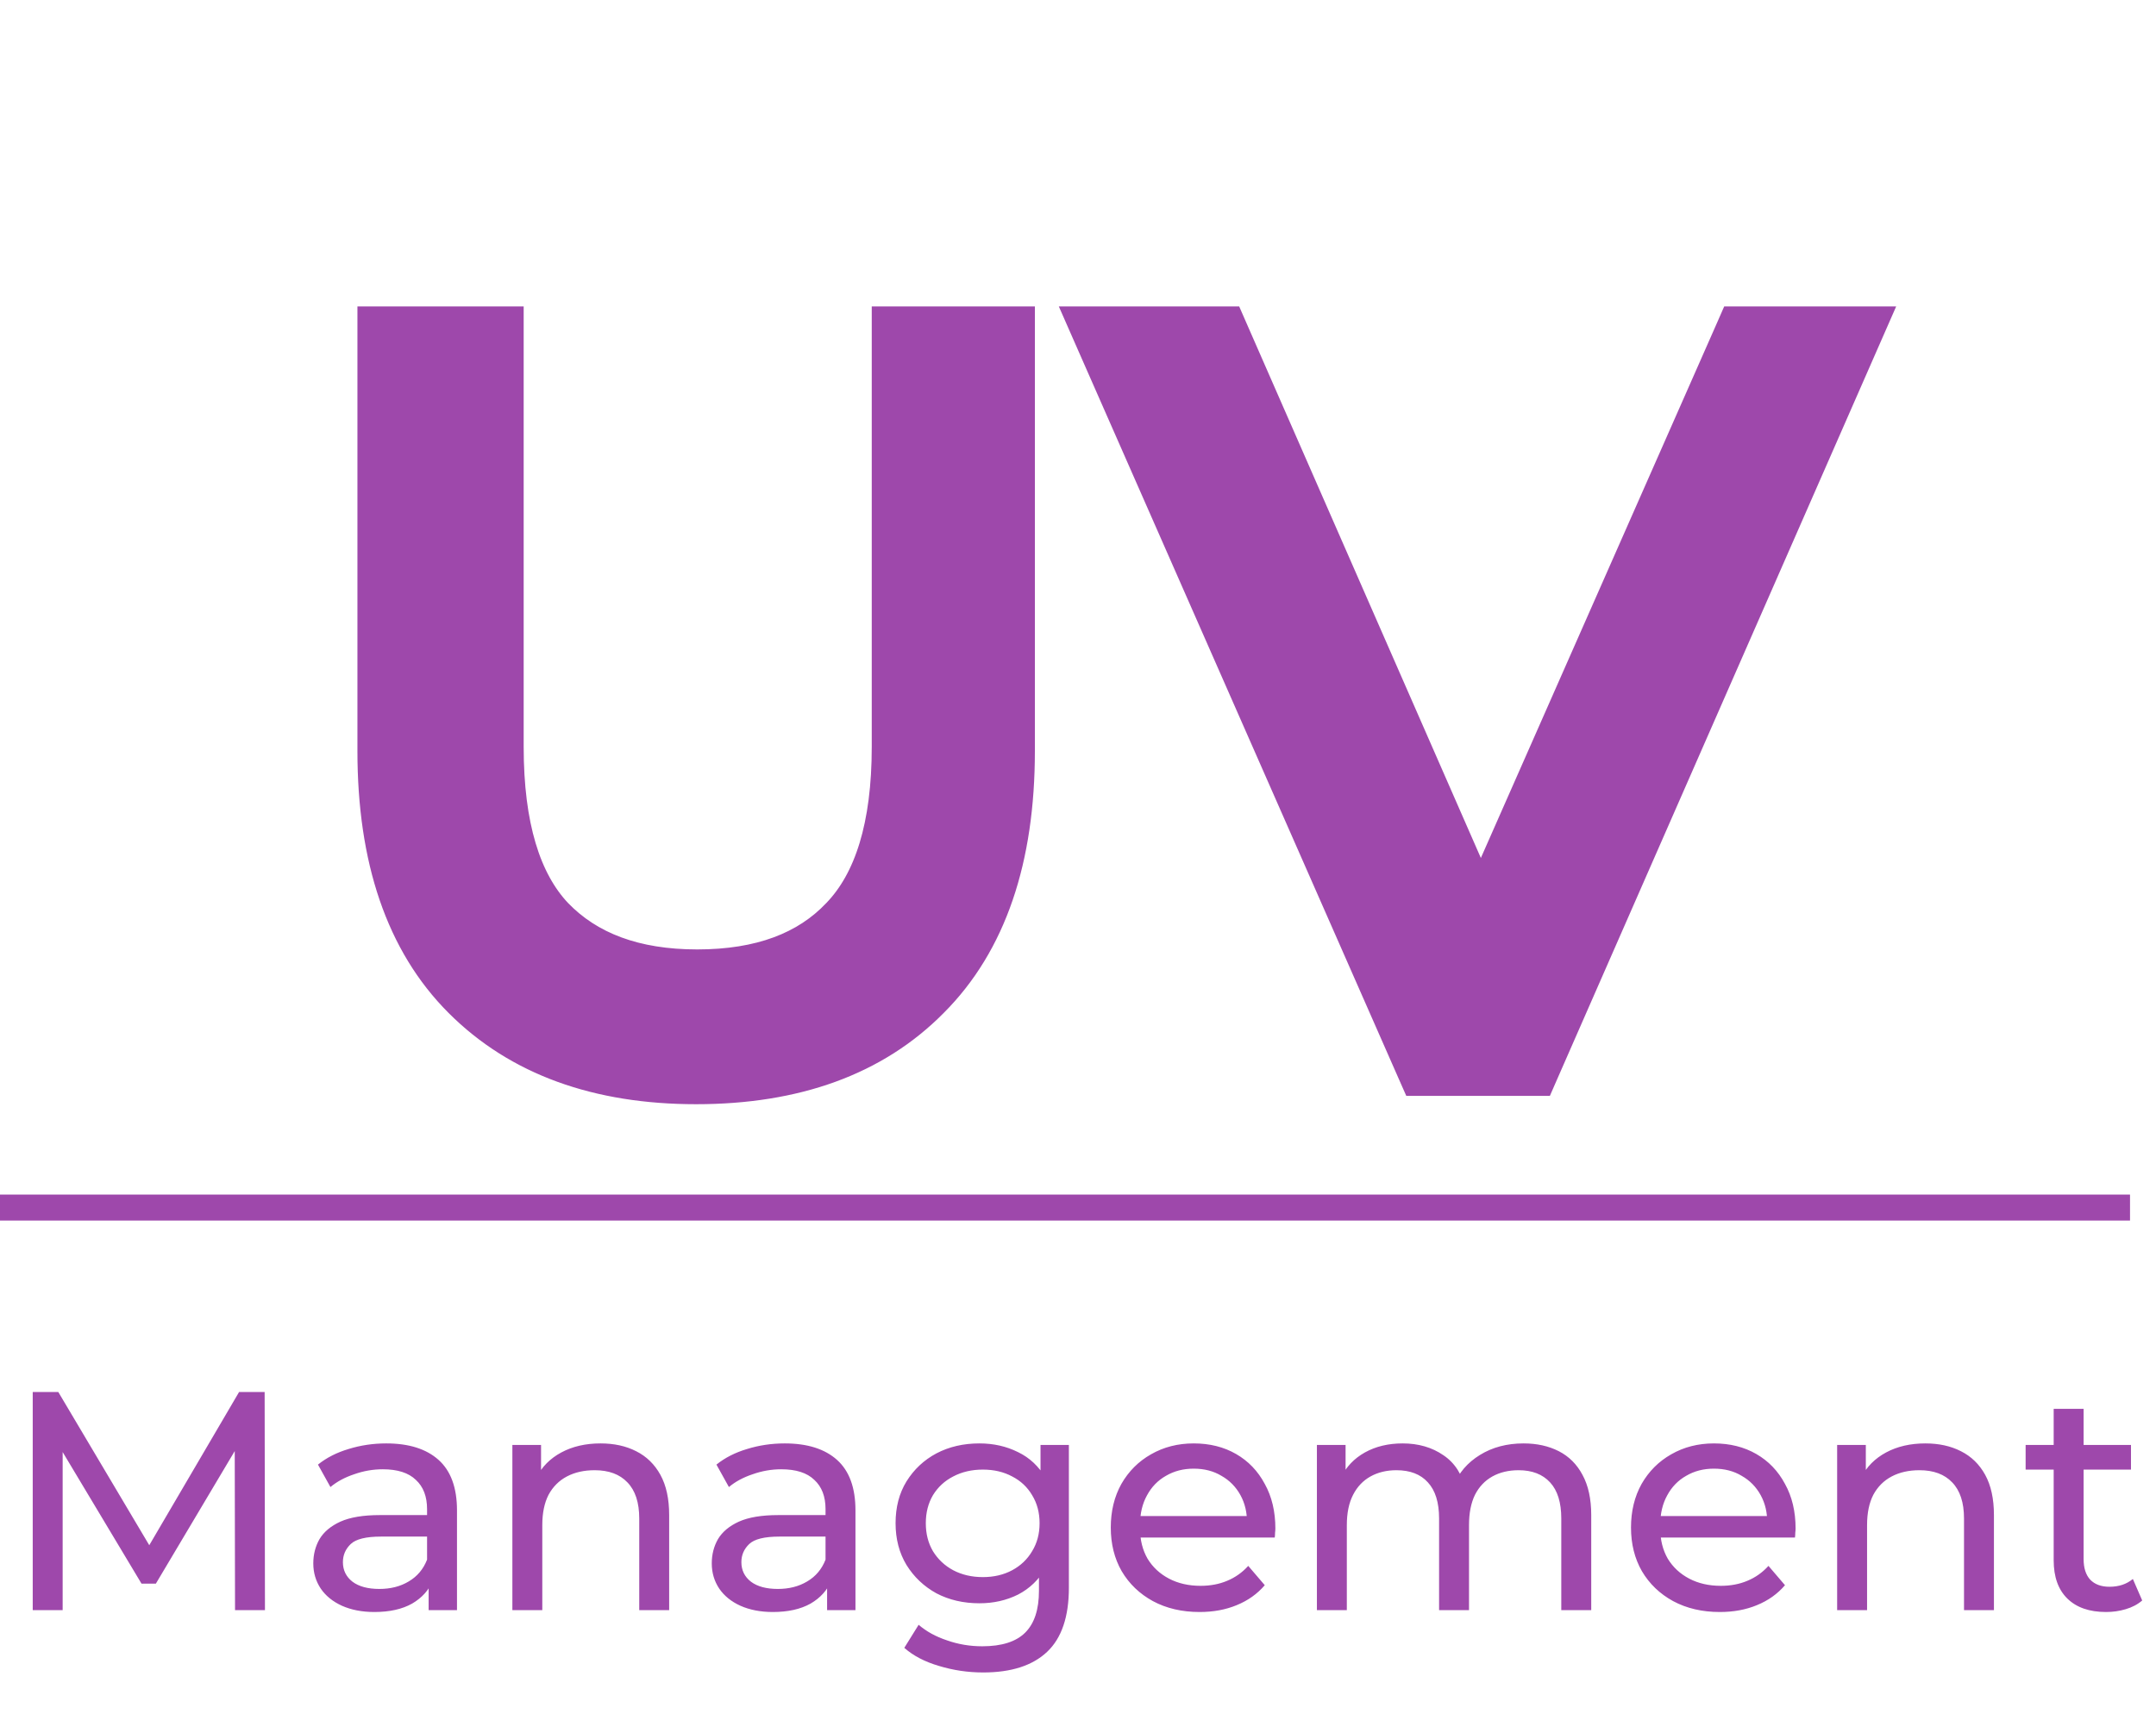 <svg width="83" height="66" viewBox="0 0 83 66" fill="none" xmlns="http://www.w3.org/2000/svg">
<path d="M14.96 12.4H14.36V13V28.92C14.36 33.074 15.441 36.329 17.696 38.584C19.94 40.829 23 41.92 26.8 41.92C30.623 41.92 33.686 40.83 35.905 38.583C38.16 36.328 39.24 33.073 39.24 28.92V13V12.4H38.64H34.76H34.16V13V28.76C34.16 31.809 33.48 33.904 32.248 35.184L32.248 35.184L32.244 35.188C31.027 36.477 29.257 37.16 26.84 37.16C24.454 37.16 22.68 36.479 21.434 35.186C20.227 33.906 19.56 31.81 19.56 28.76V13V12.4H18.96H14.96ZM54.371 41.242L54.529 41.6H54.921H58.881H59.273L59.43 41.241L71.71 13.241L72.079 12.4H71.161H67.161H66.769L66.612 12.758L57.007 34.529L47.47 12.759L47.313 12.4H46.921H42.601H41.681L42.051 13.242L54.371 41.242Z" fill="#9E48AB" stroke="#9E48AB" stroke-width="1.2"/>
<path d="M82 46H0V47H82V46Z" fill="#9E48AB"/>
<path d="M1.26 62.002V53.602H2.244L6.012 59.95H5.484L9.204 53.602H10.188L10.2 62.002H9.048L9.036 55.414H9.312L6 60.982H5.448L2.112 55.414H2.412V62.002H1.26ZM16.501 62.002V60.658L16.441 60.406V58.114C16.441 57.626 16.297 57.25 16.009 56.986C15.729 56.714 15.305 56.578 14.737 56.578C14.361 56.578 13.993 56.642 13.633 56.77C13.273 56.89 12.969 57.054 12.721 57.262L12.241 56.398C12.569 56.134 12.961 55.934 13.417 55.798C13.881 55.654 14.365 55.582 14.869 55.582C15.741 55.582 16.413 55.794 16.885 56.218C17.357 56.642 17.593 57.29 17.593 58.162V62.002H16.501ZM14.413 62.074C13.941 62.074 13.525 61.994 13.165 61.834C12.813 61.674 12.541 61.454 12.349 61.174C12.157 60.886 12.061 60.562 12.061 60.202C12.061 59.858 12.141 59.546 12.301 59.266C12.469 58.986 12.737 58.762 13.105 58.594C13.481 58.426 13.985 58.342 14.617 58.342H16.633V59.17H14.665C14.089 59.17 13.701 59.266 13.501 59.458C13.301 59.65 13.201 59.882 13.201 60.154C13.201 60.466 13.325 60.718 13.573 60.91C13.821 61.094 14.165 61.186 14.605 61.186C15.037 61.186 15.413 61.09 15.733 60.898C16.061 60.706 16.297 60.426 16.441 60.058L16.669 60.85C16.517 61.226 16.249 61.526 15.865 61.75C15.481 61.966 14.997 62.074 14.413 62.074ZM23.121 55.582C23.641 55.582 24.097 55.682 24.489 55.882C24.889 56.082 25.201 56.386 25.425 56.794C25.649 57.202 25.761 57.718 25.761 58.342V62.002H24.609V58.474C24.609 57.858 24.457 57.394 24.153 57.082C23.857 56.77 23.437 56.614 22.893 56.614C22.485 56.614 22.129 56.694 21.825 56.854C21.521 57.014 21.285 57.25 21.117 57.562C20.957 57.874 20.877 58.262 20.877 58.726V62.002H19.725V55.642H20.829V57.358L20.649 56.902C20.857 56.486 21.177 56.162 21.609 55.93C22.041 55.698 22.545 55.582 23.121 55.582ZM31.841 62.002V60.658L31.781 60.406V58.114C31.781 57.626 31.637 57.25 31.349 56.986C31.069 56.714 30.645 56.578 30.077 56.578C29.701 56.578 29.333 56.642 28.973 56.77C28.613 56.89 28.309 57.054 28.061 57.262L27.581 56.398C27.909 56.134 28.301 55.934 28.757 55.798C29.221 55.654 29.705 55.582 30.209 55.582C31.081 55.582 31.753 55.794 32.225 56.218C32.697 56.642 32.933 57.29 32.933 58.162V62.002H31.841ZM29.753 62.074C29.281 62.074 28.865 61.994 28.505 61.834C28.153 61.674 27.881 61.454 27.689 61.174C27.497 60.886 27.401 60.562 27.401 60.202C27.401 59.858 27.481 59.546 27.641 59.266C27.809 58.986 28.077 58.762 28.445 58.594C28.821 58.426 29.325 58.342 29.957 58.342H31.973V59.17H30.005C29.429 59.17 29.041 59.266 28.841 59.458C28.641 59.65 28.541 59.882 28.541 60.154C28.541 60.466 28.665 60.718 28.913 60.91C29.161 61.094 29.505 61.186 29.945 61.186C30.377 61.186 30.753 61.09 31.073 60.898C31.401 60.706 31.637 60.426 31.781 60.058L32.009 60.85C31.857 61.226 31.589 61.526 31.205 61.75C30.821 61.966 30.337 62.074 29.753 62.074ZM37.849 64.402C37.265 64.402 36.697 64.318 36.145 64.15C35.601 63.99 35.157 63.758 34.813 63.454L35.365 62.566C35.661 62.822 36.025 63.022 36.457 63.166C36.889 63.318 37.341 63.394 37.813 63.394C38.565 63.394 39.117 63.218 39.469 62.866C39.821 62.514 39.997 61.978 39.997 61.258V59.914L40.117 58.654L40.057 57.382V55.642H41.149V61.138C41.149 62.258 40.869 63.082 40.309 63.61C39.749 64.138 38.929 64.402 37.849 64.402ZM37.705 61.738C37.089 61.738 36.537 61.61 36.049 61.354C35.569 61.09 35.185 60.726 34.897 60.262C34.617 59.798 34.477 59.262 34.477 58.654C34.477 58.038 34.617 57.502 34.897 57.046C35.185 56.582 35.569 56.222 36.049 55.966C36.537 55.71 37.089 55.582 37.705 55.582C38.249 55.582 38.745 55.694 39.193 55.918C39.641 56.134 39.997 56.47 40.261 56.926C40.533 57.382 40.669 57.958 40.669 58.654C40.669 59.342 40.533 59.914 40.261 60.37C39.997 60.826 39.641 61.17 39.193 61.402C38.745 61.626 38.249 61.738 37.705 61.738ZM37.837 60.73C38.261 60.73 38.637 60.642 38.965 60.466C39.293 60.29 39.549 60.046 39.733 59.734C39.925 59.422 40.021 59.062 40.021 58.654C40.021 58.246 39.925 57.886 39.733 57.574C39.549 57.262 39.293 57.022 38.965 56.854C38.637 56.678 38.261 56.59 37.837 56.59C37.413 56.59 37.033 56.678 36.697 56.854C36.369 57.022 36.109 57.262 35.917 57.574C35.733 57.886 35.641 58.246 35.641 58.654C35.641 59.062 35.733 59.422 35.917 59.734C36.109 60.046 36.369 60.29 36.697 60.466C37.033 60.642 37.413 60.73 37.837 60.73ZM46.182 62.074C45.502 62.074 44.902 61.934 44.382 61.654C43.87 61.374 43.47 60.99 43.182 60.502C42.902 60.014 42.762 59.454 42.762 58.822C42.762 58.19 42.898 57.63 43.17 57.142C43.45 56.654 43.83 56.274 44.31 56.002C44.798 55.722 45.346 55.582 45.954 55.582C46.57 55.582 47.114 55.718 47.586 55.99C48.058 56.262 48.426 56.646 48.69 57.142C48.962 57.63 49.098 58.202 49.098 58.858C49.098 58.906 49.094 58.962 49.086 59.026C49.086 59.09 49.082 59.15 49.074 59.206H43.662V58.378H48.474L48.006 58.666C48.014 58.258 47.93 57.894 47.754 57.574C47.578 57.254 47.334 57.006 47.022 56.83C46.718 56.646 46.362 56.554 45.954 56.554C45.554 56.554 45.198 56.646 44.886 56.83C44.574 57.006 44.33 57.258 44.154 57.586C43.978 57.906 43.89 58.274 43.89 58.69V58.882C43.89 59.306 43.986 59.686 44.178 60.022C44.378 60.35 44.654 60.606 45.006 60.79C45.358 60.974 45.762 61.066 46.218 61.066C46.594 61.066 46.934 61.002 47.238 60.874C47.55 60.746 47.822 60.554 48.054 60.298L48.69 61.042C48.402 61.378 48.042 61.634 47.61 61.81C47.186 61.986 46.71 62.074 46.182 62.074ZM58.654 55.582C59.166 55.582 59.617 55.682 60.01 55.882C60.401 56.082 60.706 56.386 60.922 56.794C61.145 57.202 61.258 57.718 61.258 58.342V62.002H60.105V58.474C60.105 57.858 59.962 57.394 59.673 57.082C59.386 56.77 58.981 56.614 58.462 56.614C58.078 56.614 57.742 56.694 57.453 56.854C57.166 57.014 56.941 57.25 56.782 57.562C56.63 57.874 56.553 58.262 56.553 58.726V62.002H55.401V58.474C55.401 57.858 55.258 57.394 54.969 57.082C54.69 56.77 54.285 56.614 53.758 56.614C53.382 56.614 53.05 56.694 52.761 56.854C52.474 57.014 52.249 57.25 52.09 57.562C51.929 57.874 51.849 58.262 51.849 58.726V62.002H50.697V55.642H51.801V57.334L51.621 56.902C51.822 56.486 52.13 56.162 52.545 55.93C52.962 55.698 53.446 55.582 53.998 55.582C54.605 55.582 55.13 55.734 55.569 56.038C56.01 56.334 56.297 56.786 56.434 57.394L55.965 57.202C56.157 56.714 56.493 56.322 56.974 56.026C57.453 55.73 58.014 55.582 58.654 55.582ZM66.209 62.074C65.529 62.074 64.929 61.934 64.409 61.654C63.897 61.374 63.497 60.99 63.209 60.502C62.929 60.014 62.789 59.454 62.789 58.822C62.789 58.19 62.925 57.63 63.197 57.142C63.477 56.654 63.857 56.274 64.337 56.002C64.825 55.722 65.373 55.582 65.981 55.582C66.597 55.582 67.141 55.718 67.613 55.99C68.085 56.262 68.453 56.646 68.717 57.142C68.989 57.63 69.125 58.202 69.125 58.858C69.125 58.906 69.121 58.962 69.113 59.026C69.113 59.09 69.109 59.15 69.101 59.206H63.689V58.378H68.501L68.033 58.666C68.041 58.258 67.957 57.894 67.781 57.574C67.605 57.254 67.361 57.006 67.049 56.83C66.745 56.646 66.389 56.554 65.981 56.554C65.581 56.554 65.225 56.646 64.913 56.83C64.601 57.006 64.357 57.258 64.181 57.586C64.005 57.906 63.917 58.274 63.917 58.69V58.882C63.917 59.306 64.013 59.686 64.205 60.022C64.405 60.35 64.681 60.606 65.033 60.79C65.385 60.974 65.789 61.066 66.245 61.066C66.621 61.066 66.961 61.002 67.265 60.874C67.577 60.746 67.849 60.554 68.081 60.298L68.717 61.042C68.429 61.378 68.069 61.634 67.637 61.81C67.213 61.986 66.737 62.074 66.209 62.074ZM74.121 55.582C74.641 55.582 75.097 55.682 75.489 55.882C75.889 56.082 76.201 56.386 76.425 56.794C76.649 57.202 76.761 57.718 76.761 58.342V62.002H75.609V58.474C75.609 57.858 75.457 57.394 75.153 57.082C74.857 56.77 74.437 56.614 73.893 56.614C73.485 56.614 73.129 56.694 72.825 56.854C72.521 57.014 72.285 57.25 72.117 57.562C71.957 57.874 71.877 58.262 71.877 58.726V62.002H70.725V55.642H71.829V57.358L71.649 56.902C71.857 56.486 72.177 56.162 72.609 55.93C73.041 55.698 73.545 55.582 74.121 55.582ZM81.077 62.074C80.437 62.074 79.941 61.902 79.589 61.558C79.237 61.214 79.061 60.722 79.061 60.082V54.25H80.213V60.034C80.213 60.378 80.297 60.642 80.465 60.826C80.641 61.01 80.889 61.102 81.209 61.102C81.569 61.102 81.869 61.002 82.109 60.802L82.469 61.63C82.293 61.782 82.081 61.894 81.833 61.966C81.593 62.038 81.341 62.074 81.077 62.074ZM77.981 56.59V55.642H82.037V56.59H77.981Z" fill="#9E48AB"/>
</svg>
